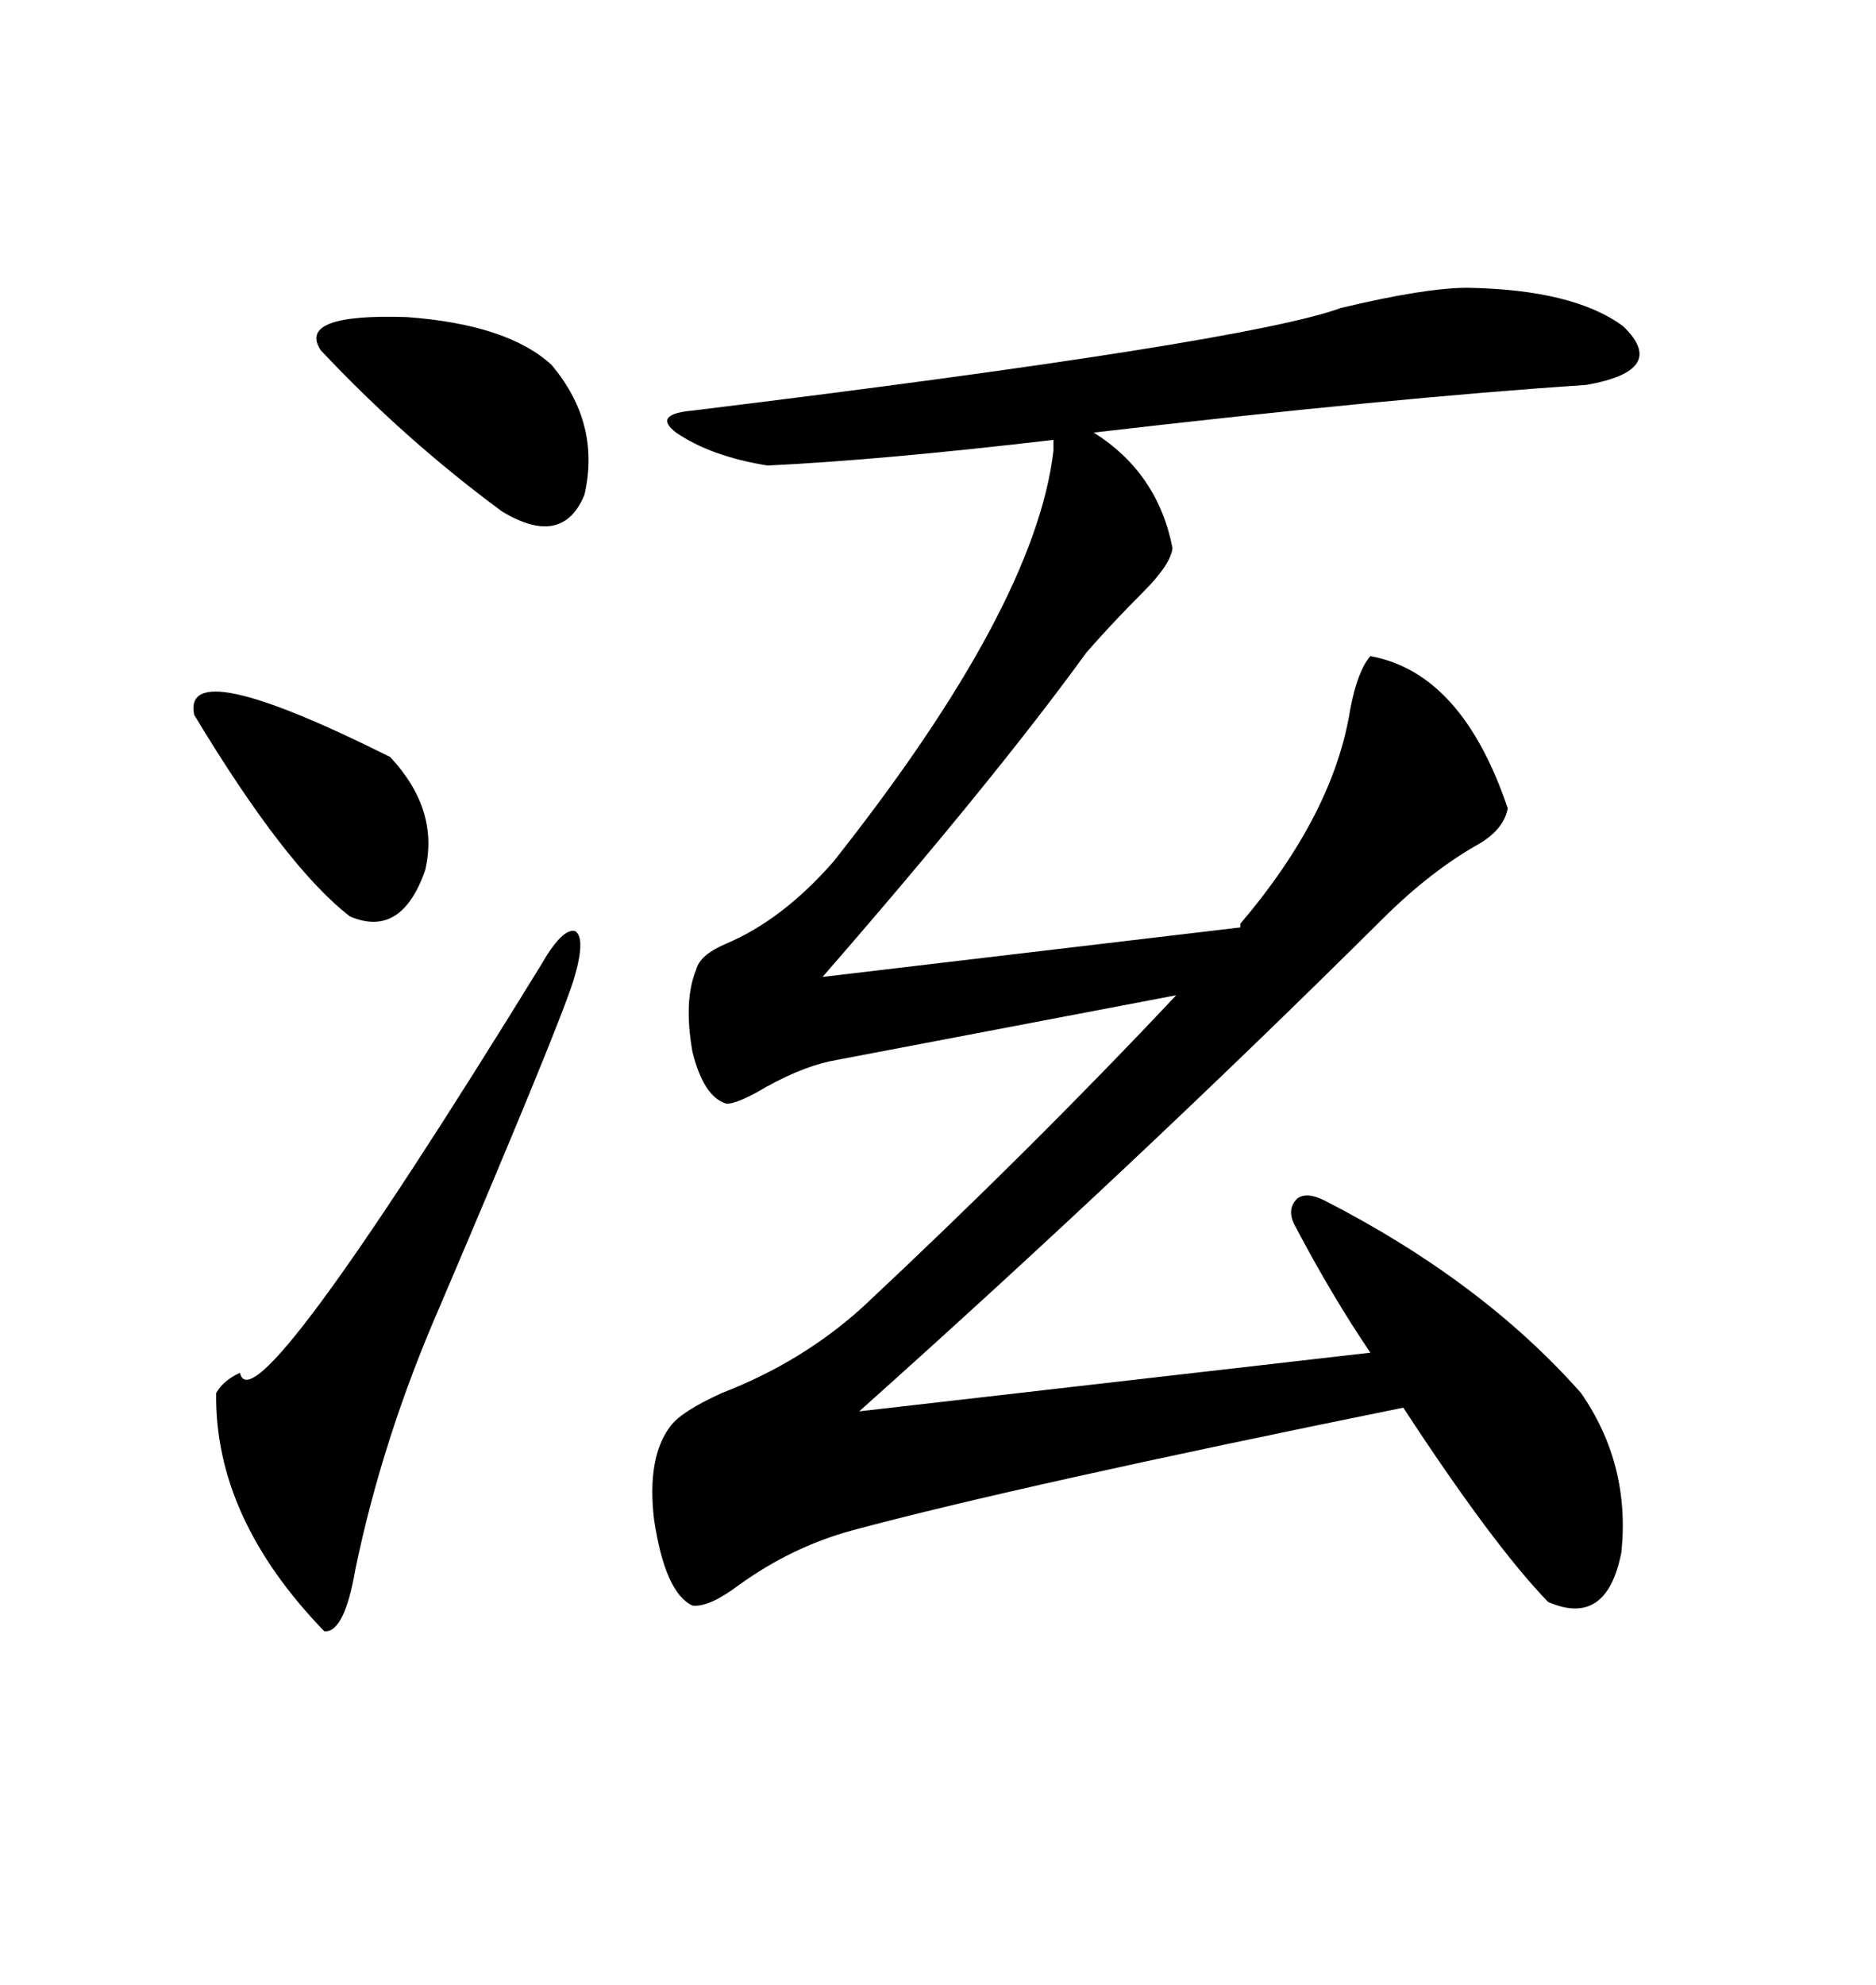 <svg xmlns="http://www.w3.org/2000/svg" xmlns:xlink="http://www.w3.org/1999/xlink" width="300" height="317.285"><path d="M207.13 196.00L207.13 196.00Q205.66 193.36 207.42 191.60L207.42 191.60Q208.89 190.43 211.82 191.89L211.82 191.89Q237.01 204.79 252.83 222.66L252.83 222.66Q260.74 234.08 259.28 248.14L259.28 248.14Q256.93 260.16 247.56 256.05L247.56 256.05Q238.77 246.97 224.41 225L224.41 225Q162.30 237.60 136.23 244.63L136.23 244.63Q126.56 247.27 118.07 253.42L118.07 253.42Q113.38 256.93 110.74 256.64L110.74 256.64Q106.35 254.59 104.59 242.87L104.59 242.87Q103.42 232.91 107.23 227.93L107.23 227.93Q108.98 225.59 115.43 222.66L115.43 222.66Q128.32 217.68 137.99 208.89L137.99 208.89Q164.94 183.69 188.09 159.08L188.09 159.08L132.71 169.63Q127.44 170.80 121.00 174.61L121.00 174.61Q117.19 176.66 116.02 176.37L116.02 176.37Q112.50 175.20 110.74 168.16L110.74 168.16Q109.28 159.96 111.33 154.98L111.33 154.98Q111.91 152.64 116.02 150.88L116.02 150.88Q125.10 147.07 133.30 137.70L133.30 137.70Q165.53 96.97 168.46 72.07L168.46 72.07L168.46 70.31Q140.92 73.54 122.75 74.41L122.75 74.41Q113.67 72.95 108.11 69.14L108.11 69.14Q104.30 66.21 110.74 65.63L110.74 65.63Q199.22 54.79 214.45 49.22L214.45 49.22Q227.93 46.00 234.67 46.00L234.67 46.00Q251.66 46.29 259.57 52.15L259.57 52.15Q266.89 59.18 253.71 61.52L253.71 61.52Q222.95 63.57 174.90 69.14L174.90 69.14Q185.16 75.59 187.50 87.60L187.50 87.60Q187.21 90.23 182.81 94.63L182.81 94.63Q177.83 99.61 173.73 104.30L173.73 104.30Q159.08 124.51 131.54 156.15L131.54 156.15L198.34 148.24L198.34 147.66Q213.28 130.08 215.92 113.38L215.92 113.38Q217.09 107.23 219.14 104.88L219.14 104.88Q233.79 107.52 241.11 129.20L241.11 129.20Q240.53 132.42 236.72 134.77L236.72 134.77Q228.81 139.16 220.90 147.07L220.90 147.07Q181.35 186.33 137.40 225.59L137.40 225.59L219.14 216.21Q212.99 207.13 207.13 196.00ZM86.43 154.39L86.43 154.39Q89.94 148.24 91.99 148.83L91.99 148.83Q93.75 150 91.70 156.74L91.70 156.74Q89.06 164.94 70.31 208.89L70.31 208.89Q61.23 229.69 56.84 250.78L56.84 250.78Q55.08 261.04 51.86 260.74L51.86 260.74Q34.28 242.58 34.57 222.66L34.57 222.66Q35.74 220.61 38.38 219.43L38.38 219.43Q40.43 229.10 86.43 154.39ZM88.18 58.30L88.18 58.30Q96.09 67.68 93.46 79.10L93.46 79.10Q89.94 87.60 80.27 81.74L80.27 81.74Q64.75 70.31 51.27 55.96L51.27 55.96Q47.46 50.10 65.04 50.68L65.04 50.68Q81.15 51.86 88.18 58.30ZM31.05 114.26L31.05 114.26Q29.00 104.30 62.40 121.00L62.40 121.00Q70.31 129.49 67.97 139.16L67.97 139.16Q64.16 150 55.96 146.48L55.96 146.48Q45.70 138.57 31.05 114.26Z"/></svg>
